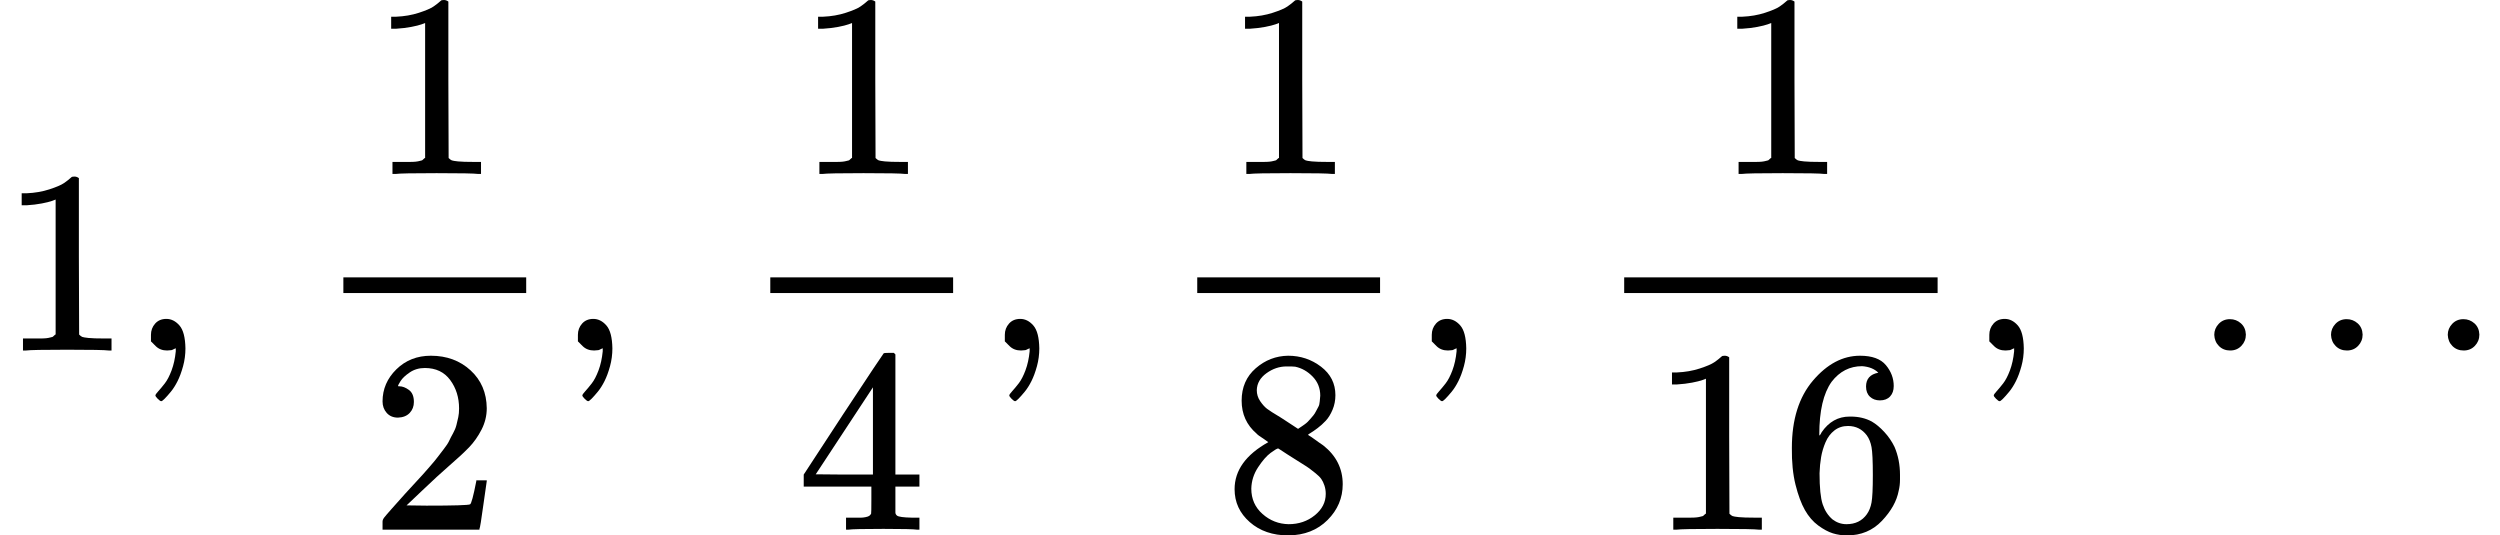 <svg version="1.1" style="vertical-align: -1.602ex;" xmlns="http://www.w3.org/2000/svg" width="9572px" height="2050px"   viewBox="0 -1342 9572 2050" xmlns:xlink="http://www.w3.org/1999/xlink"><defs><path id="MJX-5-TEX-N-31" d="M213 578L200 573Q186 568 160 563T102 556H83V602H102Q149 604 189 617T245 641T273 663Q275 666 285 666Q294 666 302 660V361L303 61Q310 54 315 52T339 48T401 46H427V0H416Q395 3 257 3Q121 3 100 0H88V46H114Q136 46 152 46T177 47T193 50T201 52T207 57T213 61V578Z"></path><path id="MJX-5-TEX-N-2C" d="M78 35T78 60T94 103T137 121Q165 121 187 96T210 8Q210 -27 201 -60T180 -117T154 -158T130 -185T117 -194Q113 -194 104 -185T95 -172Q95 -168 106 -156T131 -126T157 -76T173 -3V9L172 8Q170 7 167 6T161 3T152 1T140 0Q113 0 96 17Z"></path><path id="MJX-5-TEX-N-A0" d=""></path><path id="MJX-5-TEX-N-32" d="M109 429Q82 429 66 447T50 491Q50 562 103 614T235 666Q326 666 387 610T449 465Q449 422 429 383T381 315T301 241Q265 210 201 149L142 93L218 92Q375 92 385 97Q392 99 409 186V189H449V186Q448 183 436 95T421 3V0H50V19V31Q50 38 56 46T86 81Q115 113 136 137Q145 147 170 174T204 211T233 244T261 278T284 308T305 340T320 369T333 401T340 431T343 464Q343 527 309 573T212 619Q179 619 154 602T119 569T109 550Q109 549 114 549Q132 549 151 535T170 489Q170 464 154 447T109 429Z"></path><path id="MJX-5-TEX-N-34" d="M462 0Q444 3 333 3Q217 3 199 0H190V46H221Q241 46 248 46T265 48T279 53T286 61Q287 63 287 115V165H28V211L179 442Q332 674 334 675Q336 677 355 677H373L379 671V211H471V165H379V114Q379 73 379 66T385 54Q393 47 442 46H471V0H462ZM293 211V545L74 212L183 211H293Z"></path><path id="MJX-5-TEX-N-38" d="M70 417T70 494T124 618T248 666Q319 666 374 624T429 515Q429 485 418 459T392 417T361 389T335 371T324 363L338 354Q352 344 366 334T382 323Q457 264 457 174Q457 95 399 37T249 -22Q159 -22 101 29T43 155Q43 263 172 335L154 348Q133 361 127 368Q70 417 70 494ZM286 386L292 390Q298 394 301 396T311 403T323 413T334 425T345 438T355 454T364 471T369 491T371 513Q371 556 342 586T275 624Q268 625 242 625Q201 625 165 599T128 534Q128 511 141 492T167 463T217 431Q224 426 228 424L286 386ZM250 21Q308 21 350 55T392 137Q392 154 387 169T375 194T353 216T330 234T301 253T274 270Q260 279 244 289T218 306L210 311Q204 311 181 294T133 239T107 157Q107 98 150 60T250 21Z"></path><path id="MJX-5-TEX-N-36" d="M42 313Q42 476 123 571T303 666Q372 666 402 630T432 550Q432 525 418 510T379 495Q356 495 341 509T326 548Q326 592 373 601Q351 623 311 626Q240 626 194 566Q147 500 147 364L148 360Q153 366 156 373Q197 433 263 433H267Q313 433 348 414Q372 400 396 374T435 317Q456 268 456 210V192Q456 169 451 149Q440 90 387 34T253 -22Q225 -22 199 -14T143 16T92 75T56 172T42 313ZM257 397Q227 397 205 380T171 335T154 278T148 216Q148 133 160 97T198 39Q222 21 251 21Q302 21 329 59Q342 77 347 104T352 209Q352 289 347 316T329 361Q302 397 257 397Z"></path><path id="MJX-5-TEX-N-2026" d="M78 60Q78 84 95 102T138 120Q162 120 180 104T199 61Q199 36 182 18T139 0T96 17T78 60ZM525 60Q525 84 542 102T585 120Q609 120 627 104T646 61Q646 36 629 18T586 0T543 17T525 60ZM972 60Q972 84 989 102T1032 120Q1056 120 1074 104T1093 61Q1093 36 1076 18T1033 0T990 17T972 60Z"></path></defs><g stroke="currentColor" fill="currentColor" stroke-width="0" transform="scale(1,-1)"><g ><g ><use  xlink:href="#MJX-5-TEX-N-31"></use></g><g  transform="translate(500,0)"><use  xlink:href="#MJX-5-TEX-N-2C"></use></g><g  transform="translate(944.7,0)"><use  xlink:href="#MJX-5-TEX-N-A0"></use></g><g  transform="translate(1194.7,0)"><g ><g  transform="translate(220,676)"><use  xlink:href="#MJX-5-TEX-N-31"></use></g><g  transform="translate(220,-686)"><use  xlink:href="#MJX-5-TEX-N-32"></use></g><rect width="700" height="60" x="120" y="220"></rect></g></g><g  transform="translate(2134.7,0)"><use  xlink:href="#MJX-5-TEX-N-2C"></use></g><g  transform="translate(2579.3,0)"><use  xlink:href="#MJX-5-TEX-N-A0"></use></g><g  transform="translate(2829.3,0)"><g ><g  transform="translate(220,676)"><use  xlink:href="#MJX-5-TEX-N-31"></use></g><g  transform="translate(220,-686)"><use  xlink:href="#MJX-5-TEX-N-34"></use></g><rect width="700" height="60" x="120" y="220"></rect></g></g><g  transform="translate(3769.3,0)"><use  xlink:href="#MJX-5-TEX-N-2C"></use></g><g  transform="translate(4214,0)"><use  xlink:href="#MJX-5-TEX-N-A0"></use></g><g  transform="translate(4464,0)"><g ><g  transform="translate(220,676)"><use  xlink:href="#MJX-5-TEX-N-31"></use></g><g  transform="translate(220,-686)"><use  xlink:href="#MJX-5-TEX-N-38"></use></g><rect width="700" height="60" x="120" y="220"></rect></g></g><g  transform="translate(5404,0)"><use  xlink:href="#MJX-5-TEX-N-2C"></use></g><g  transform="translate(5848.7,0)"><use  xlink:href="#MJX-5-TEX-N-A0"></use></g><g  transform="translate(6098.7,0)"><g ><g  transform="translate(470,676)"><use  xlink:href="#MJX-5-TEX-N-31"></use></g><g  transform="translate(220,-686)"><use  xlink:href="#MJX-5-TEX-N-31"></use><use  xlink:href="#MJX-5-TEX-N-36" transform="translate(500,0)"></use></g><rect width="1200" height="60" x="120" y="220"></rect></g></g><g  transform="translate(7538.7,0)"><use  xlink:href="#MJX-5-TEX-N-2C"></use></g><g  transform="translate(7983.3,0)"><use  xlink:href="#MJX-5-TEX-N-A0"></use></g><g  transform="translate(8400,0)"><use  xlink:href="#MJX-5-TEX-N-2026"></use></g></g></g></svg>
